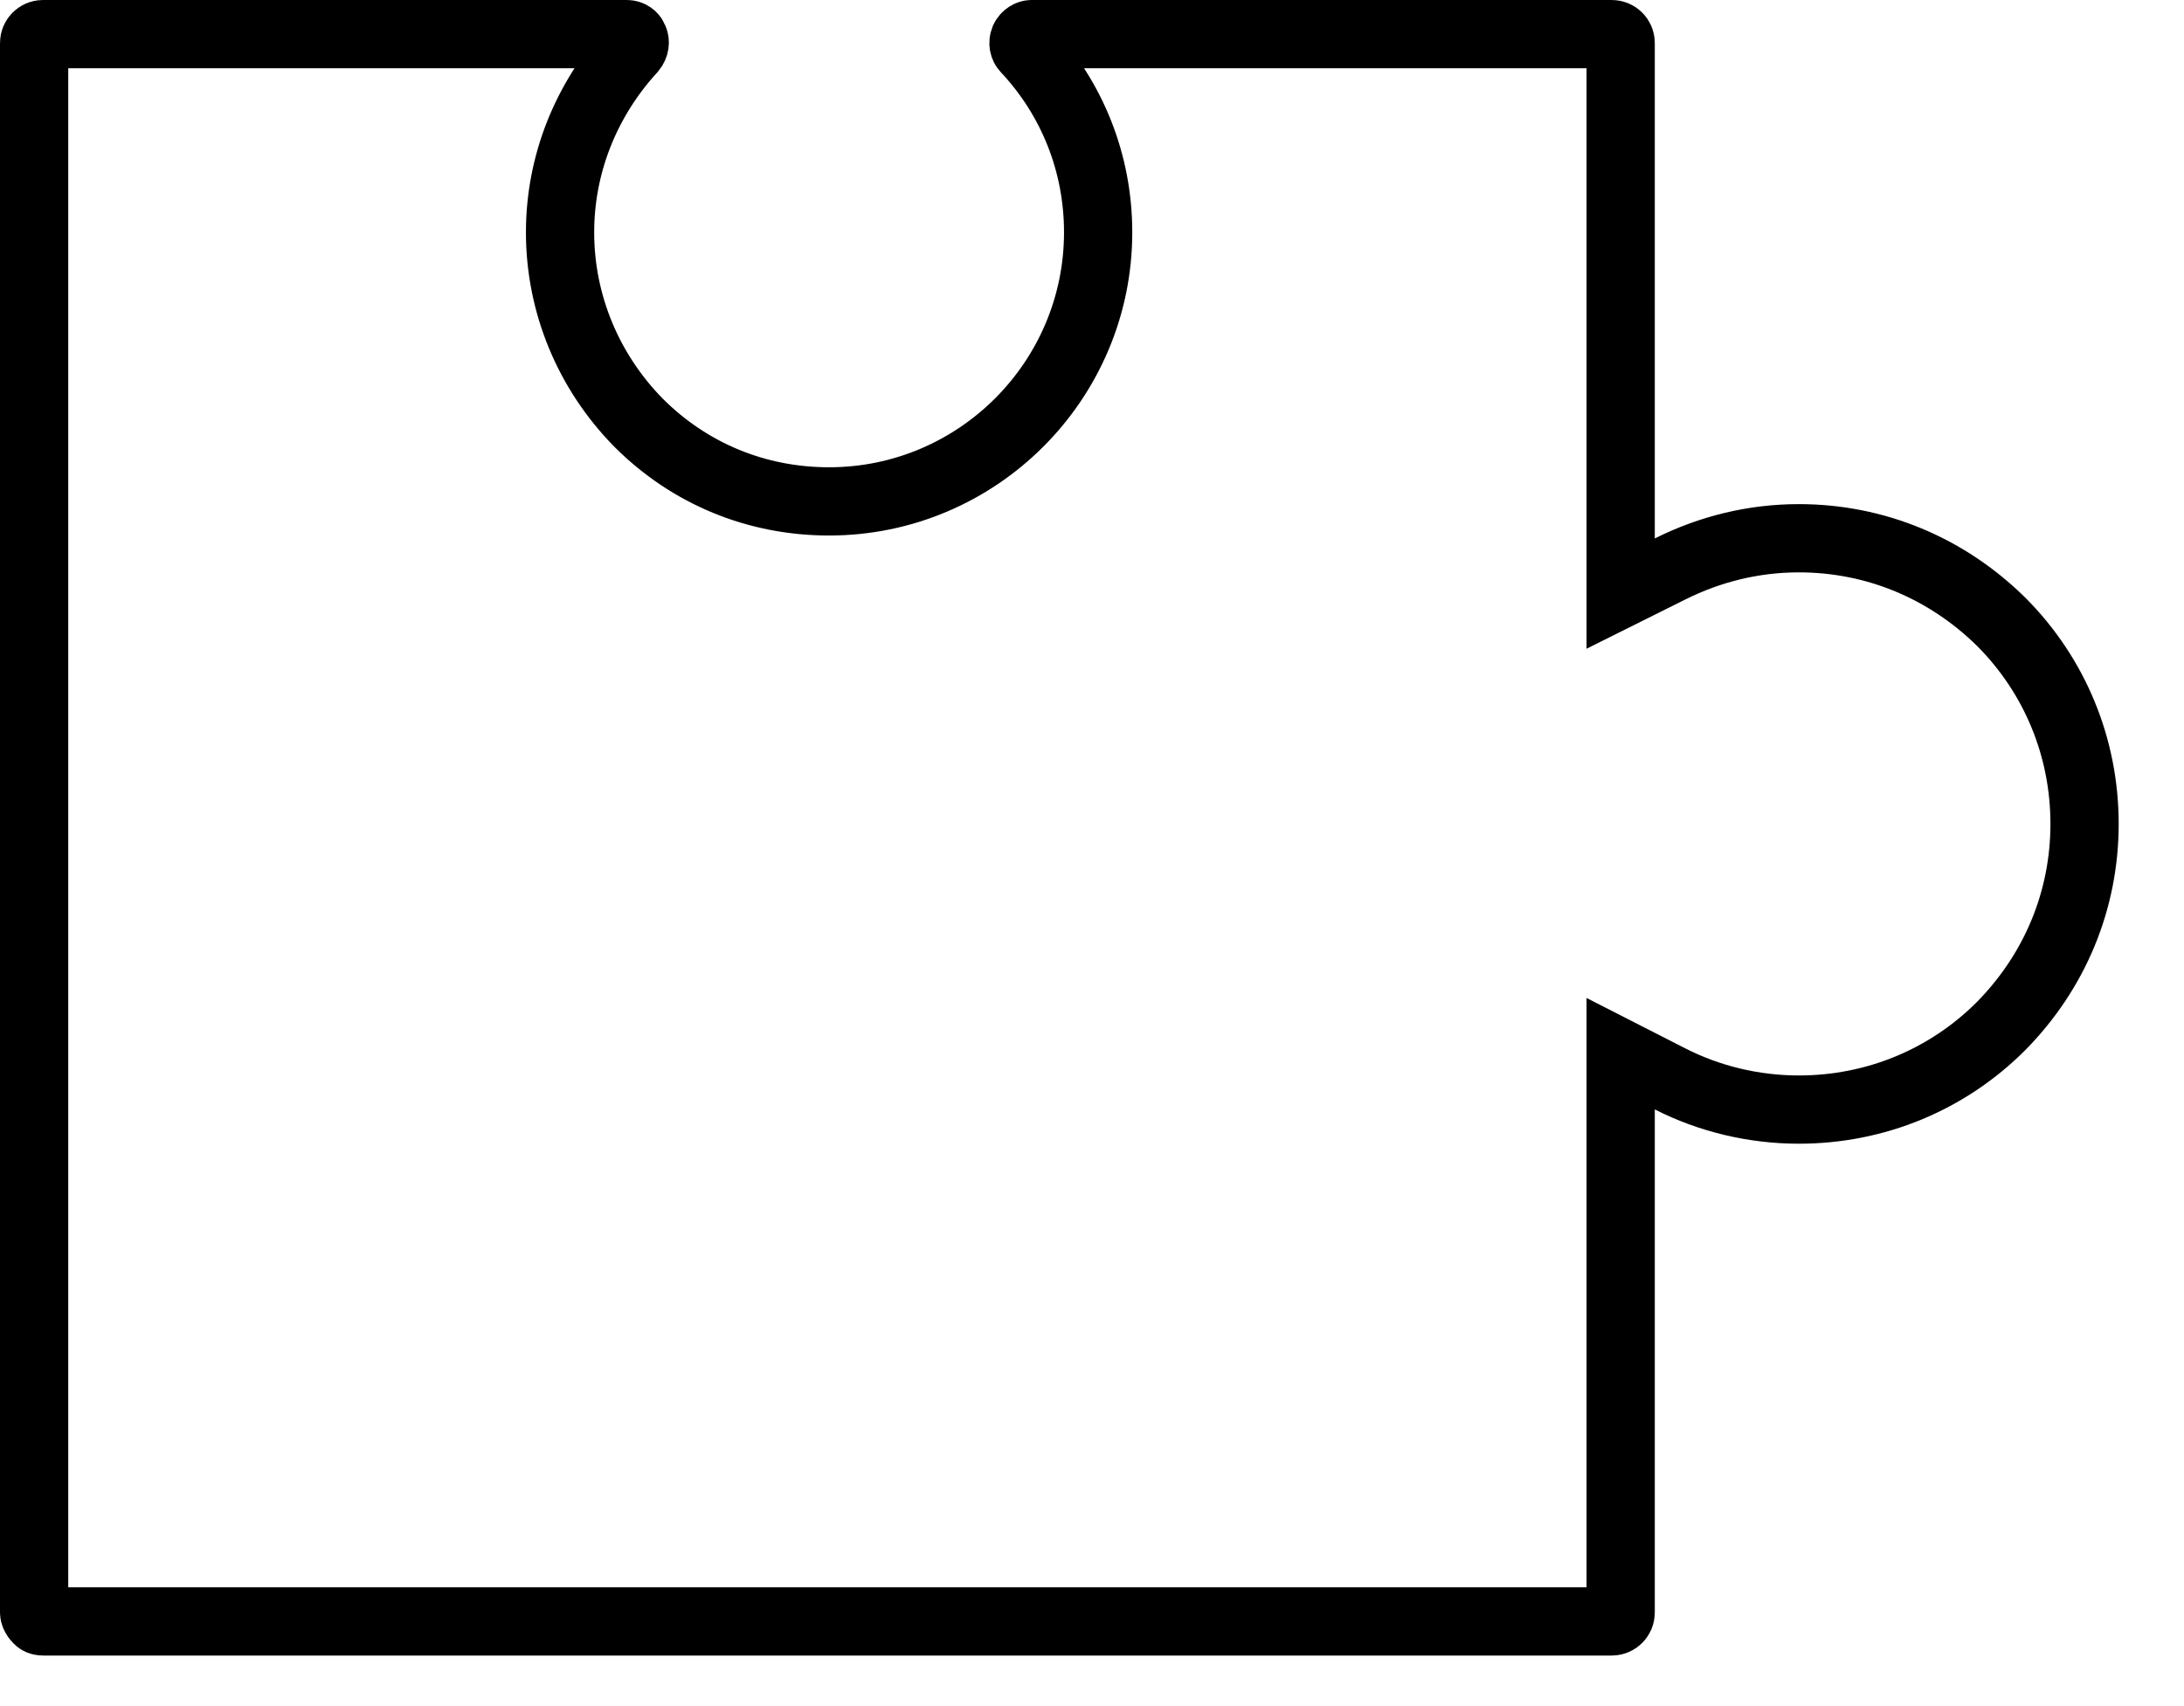 <svg width="32" height="25" viewBox="0 0 32 25" fill="none" xmlns="http://www.w3.org/2000/svg">
<path d="M0.56 23.736L0.551 23.726L0.542 23.717C0.53 23.705 0.518 23.688 0.51 23.669C0.502 23.65 0.5 23.636 0.5 23.631V0.628C0.5 0.559 0.559 0.5 0.628 0.5H9.183C9.238 0.5 9.273 0.533 9.283 0.558L9.287 0.569L9.292 0.58C9.306 0.611 9.307 0.669 9.261 0.724C8.593 1.452 8.206 2.398 8.206 3.404C8.206 4.456 8.624 5.448 9.354 6.192L9.354 6.192L9.357 6.195C10.105 6.943 11.087 7.347 12.148 7.347C14.321 7.347 16.09 5.578 16.09 3.404C16.09 2.399 15.716 1.448 15.027 0.714C15 0.685 14.984 0.633 15.007 0.576C15.031 0.524 15.082 0.5 15.113 0.5H23.618C23.688 0.5 23.746 0.559 23.746 0.628V7.889V8.698L24.47 8.337C25.056 8.044 25.695 7.887 26.357 7.887C27.478 7.887 28.521 8.323 29.321 9.111C30.105 9.896 30.543 10.949 30.543 12.073C30.543 13.194 30.107 14.237 29.318 15.037C28.533 15.822 27.48 16.259 26.357 16.259C25.694 16.259 25.043 16.101 24.473 15.811L23.746 15.44V16.256V23.631C23.746 23.7 23.687 23.759 23.618 23.759H0.628C0.588 23.759 0.567 23.743 0.56 23.736Z" stroke="black"/>
</svg>
